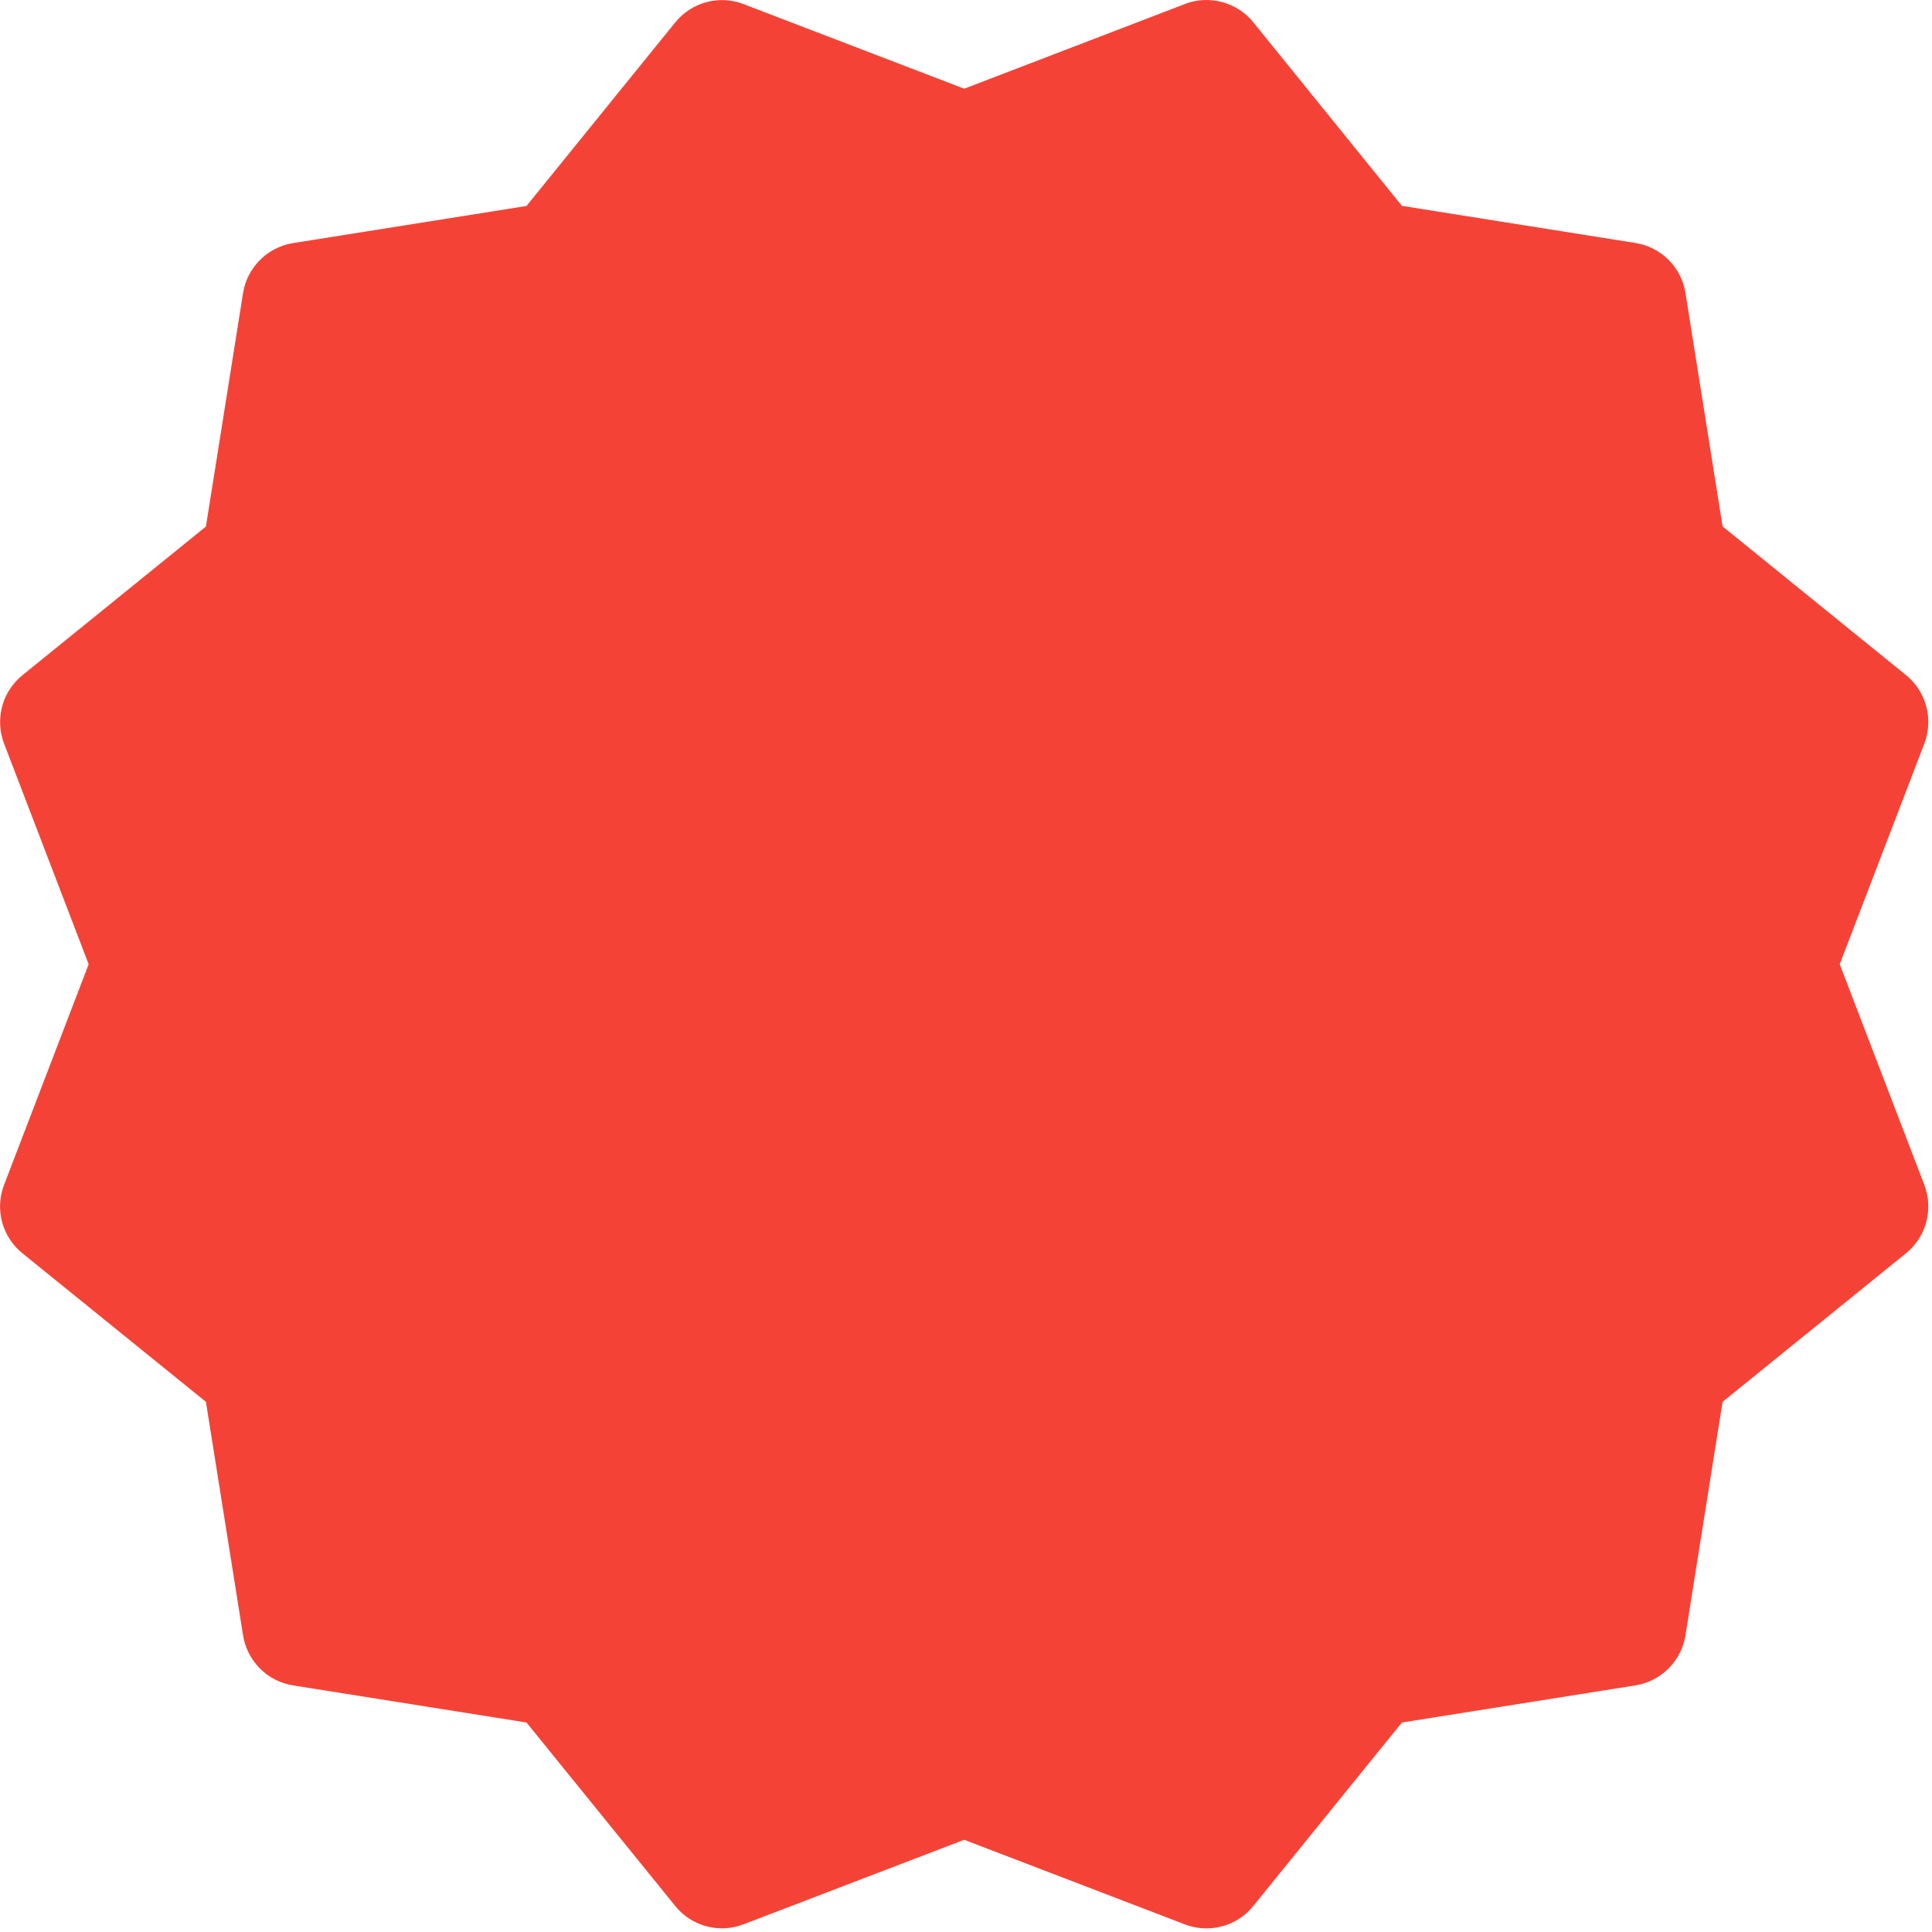 <?xml version="1.0" encoding="UTF-8"?> <svg xmlns="http://www.w3.org/2000/svg" width="513" height="513" viewBox="0 0 513 513" fill="none"><g clip-path="url(#clip0_5_25)"><path d="M488.502 256.035L510.966 197.443C513.43 190.979 511.51 183.651 506.102 179.267L457.398 139.779L447.542 77.795C446.454 70.947 441.078 65.603 434.23 64.515L372.246 54.659L332.79 5.923C328.438 0.515 320.95 -1.405 314.646 1.059L256.022 23.555L197.43 1.091C190.934 -1.405 183.67 0.579 179.286 5.955L139.798 54.691L77.814 64.547C70.998 65.635 65.622 71.011 64.534 77.827L54.678 139.811L5.942 179.299C0.566 183.651 -1.386 190.979 1.078 197.443L23.542 256.035L1.078 314.627C-1.418 321.091 0.566 328.419 5.942 332.771L54.678 372.227L64.534 434.211C65.622 441.059 70.966 446.435 77.814 447.523L139.798 457.379L179.286 506.083C183.67 511.523 190.998 513.443 197.462 510.947L256.022 488.515L314.614 510.979C316.47 511.683 318.39 512.035 320.342 512.035C325.046 512.035 329.686 509.955 332.79 506.083L372.246 457.379L434.23 447.523C441.078 446.435 446.454 441.059 447.542 434.211L457.398 372.227L506.102 332.771C511.51 328.387 513.43 321.091 510.966 314.627L488.502 256.035Z" fill="#F44336"></path></g><defs><clipPath id="clip0_5_25"><rect width="512.035" height="512.035" fill="white"></rect></clipPath></defs></svg> 